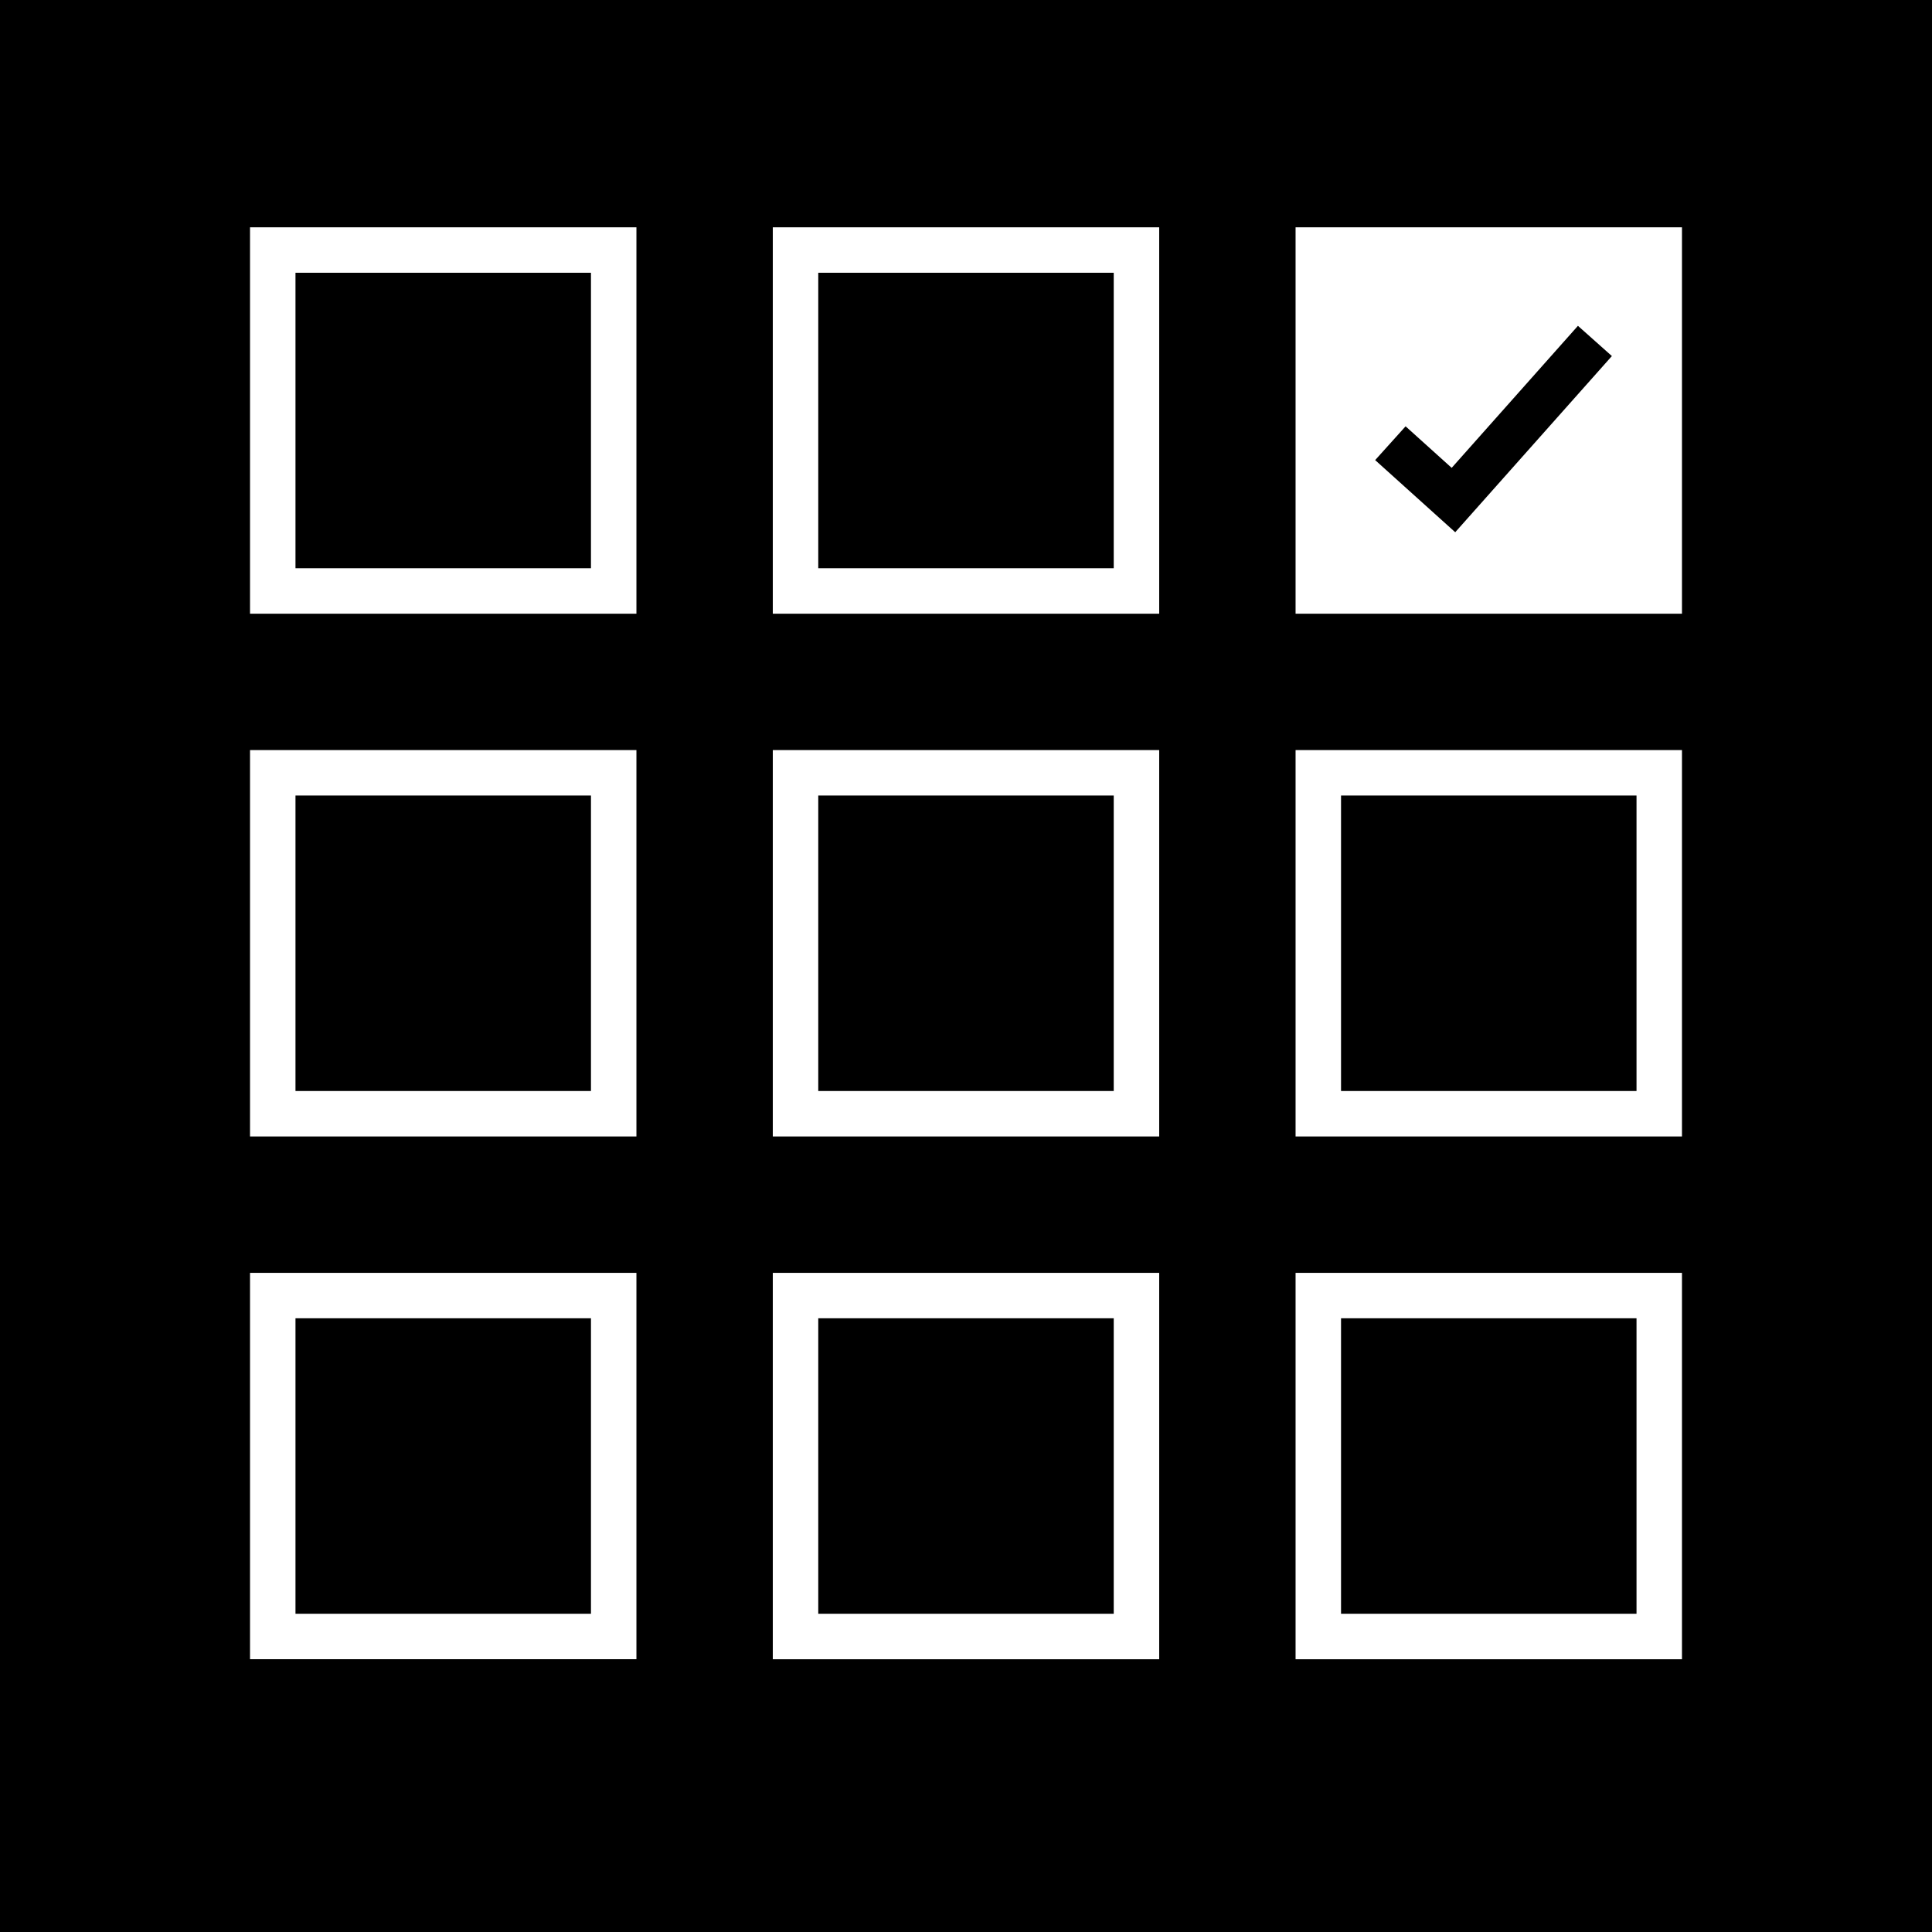 <svg xmlns="http://www.w3.org/2000/svg" id="af2585b5-b178-4d24-8e28-c8d246bc1537" data-name="Layer 1" viewBox="0 0 68 68"><rect x="28.8" y="46.399" width="10.4" height="10.4"></rect><rect x="28.8" y="28" width="10.4" height="10.4"></rect><rect x="10.4" y="9.6" width="10.4" height="10.4"></rect><rect x="10.4" y="28" width="10.4" height="10.4"></rect><rect x="28.8" y="9.6" width="10.4" height="10.4"></rect><rect x="10.4" y="46.399" width="10.4" height="10.4"></rect><rect x="47.2" y="28" width="10.4" height="10.4"></rect><path d="M0,0V68H68V0ZM22.4,58.399H8.8V44.8H22.4ZM22.4,40H8.8V26.4H22.4Zm0-18.4H8.8V8H22.4Zm18.4,36.8H27.2V44.8H40.8ZM40.8,40H27.2V26.4H40.8Zm0-18.4H27.2V8H40.8Zm18.4,36.8h-13.6V44.8H59.2ZM59.2,40h-13.6V26.4H59.2Zm0-18.4H45.6V8H59.2Z"></path><rect x="47.2" y="46.399" width="10.4" height="10.4"></rect><polygon points="56.733 12.532 55.538 11.468 51.094 16.467 49.472 15.005 48.401 16.194 51.219 18.733 56.733 12.532"></polygon></svg>